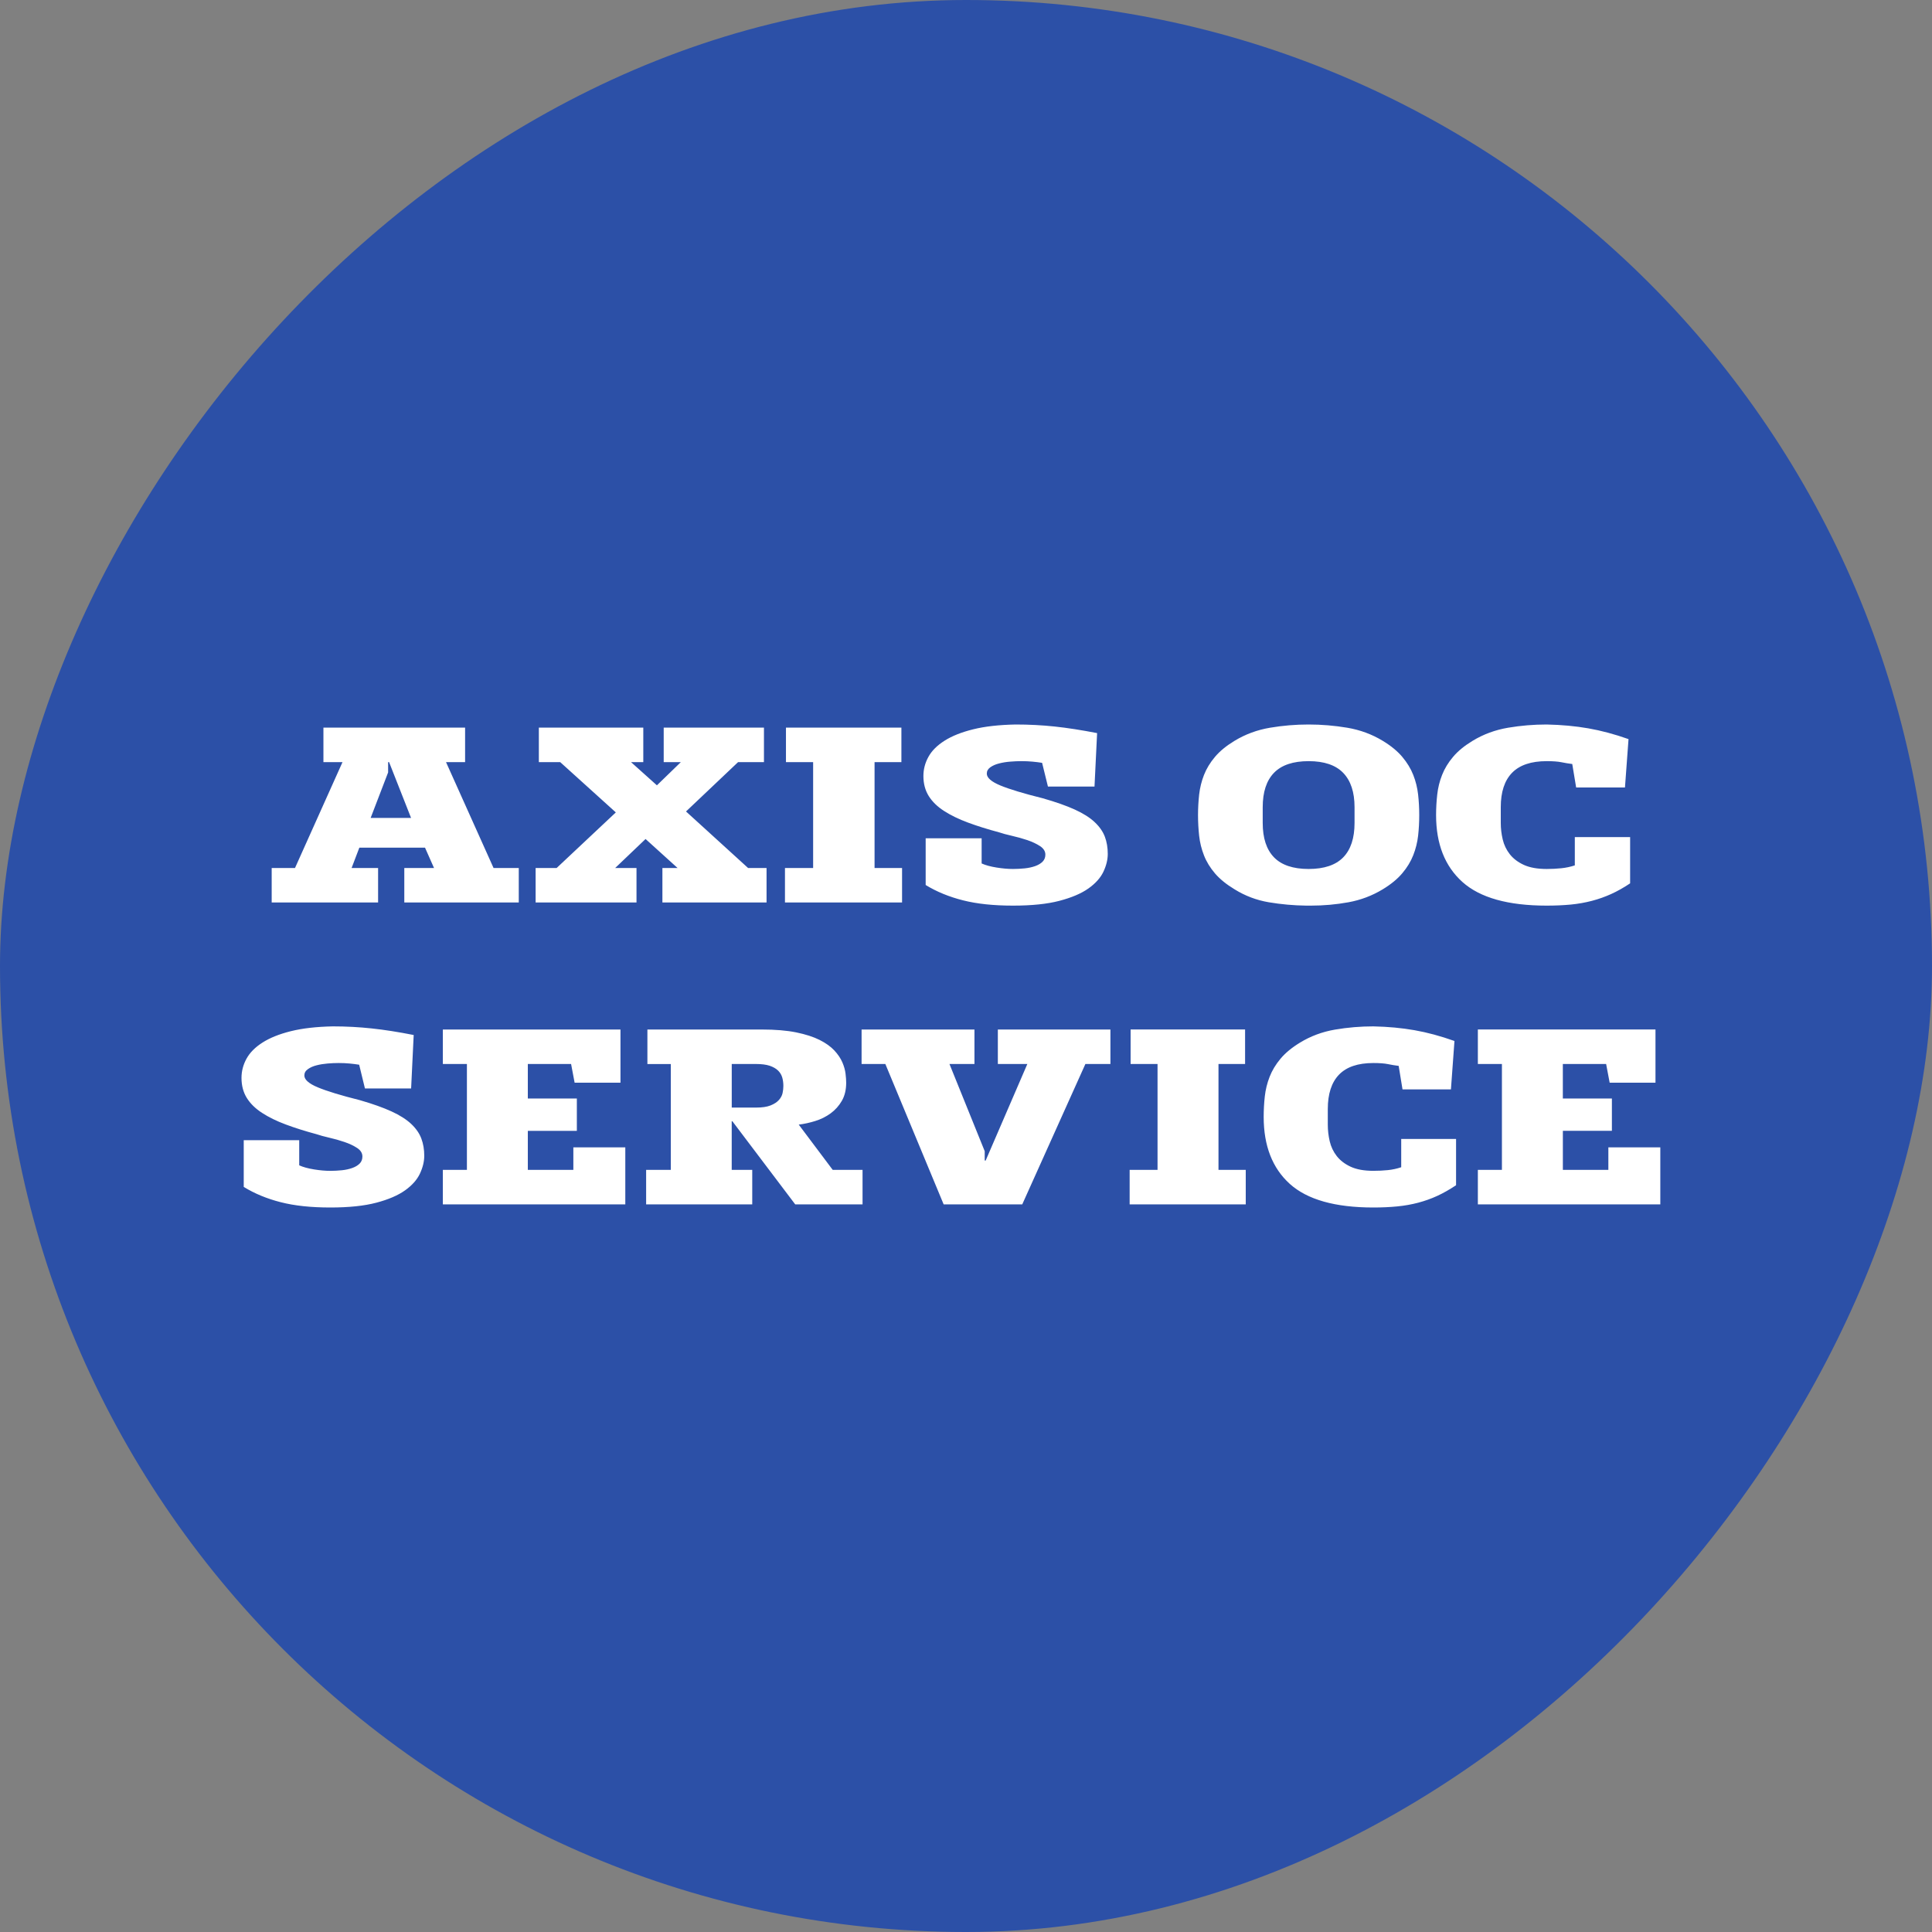 <svg width="64" height="64" viewBox="0 0 64 64" fill="none" xmlns="http://www.w3.org/2000/svg">
<rect x="0" y="0" width="64" height="64" fill="#808080" stroke="none"/>
<rect width="64" height="64" rx="32" transform="matrix(-1 0 0 1 64 0)" fill="#2C50A7"/>
<path d="M17.185 29.896V28.754H16.35L14.775 25.246H15.407V24.103H10.714V25.246H11.346L9.772 28.754H9V29.896H12.525V28.754H11.647L11.904 28.079H14.079L14.378 28.754H13.393V29.896H17.185ZM12.889 25.246L13.617 27.095H12.278L12.857 25.587V25.246H12.889H12.889ZM17.743 28.754V29.896H21.085V28.754H20.378L21.385 27.793L22.446 28.754H21.943V29.896H25.393V28.754H24.782L22.725 26.881L24.45 25.246H25.307V24.103H21.986V25.246H22.554L21.761 26.015L20.903 25.246H21.31V24.103H17.85V25.246H18.557L20.4 26.912L18.439 28.754H17.743H17.743ZM29.86 24.103H26.036V25.246H26.936V28.754H26.003V29.896H29.882V28.754H28.971V25.246H29.86V24.103ZM30.664 27.77V29.317C31.028 29.54 31.441 29.709 31.902 29.825C32.362 29.942 32.914 30 33.557 30C34.178 30 34.691 29.947 35.094 29.841C35.498 29.735 35.818 29.599 36.053 29.433C36.289 29.266 36.455 29.081 36.552 28.877C36.648 28.673 36.696 28.476 36.696 28.286C36.696 28.079 36.664 27.89 36.6 27.718C36.535 27.546 36.423 27.385 36.262 27.234C36.102 27.083 35.882 26.944 35.603 26.817C35.325 26.691 34.971 26.566 34.543 26.444C33.907 26.286 33.439 26.144 33.139 26.02C32.839 25.895 32.689 25.764 32.689 25.627C32.689 25.542 32.728 25.472 32.807 25.416C32.886 25.361 32.982 25.318 33.096 25.29C33.211 25.26 33.334 25.24 33.466 25.23C33.598 25.219 33.721 25.214 33.836 25.214C33.965 25.214 34.086 25.219 34.2 25.23C34.314 25.24 34.422 25.254 34.521 25.27L34.714 26.055H36.257L36.343 24.285C35.828 24.185 35.361 24.112 34.939 24.067C34.518 24.022 34.086 24 33.643 24C33.093 24.011 32.625 24.063 32.239 24.159C31.854 24.254 31.538 24.379 31.291 24.536C31.044 24.692 30.866 24.87 30.755 25.072C30.644 25.273 30.589 25.484 30.589 25.706C30.589 25.96 30.648 26.181 30.765 26.369C30.883 26.557 31.053 26.723 31.275 26.865C31.496 27.008 31.76 27.136 32.068 27.25C32.375 27.364 32.718 27.471 33.096 27.572C33.203 27.609 33.344 27.647 33.519 27.687C33.694 27.727 33.864 27.774 34.029 27.829C34.193 27.885 34.334 27.951 34.452 28.028C34.569 28.105 34.629 28.199 34.629 28.31C34.629 28.405 34.598 28.483 34.537 28.544C34.477 28.605 34.394 28.654 34.291 28.691C34.187 28.727 34.071 28.753 33.943 28.766C33.814 28.779 33.685 28.786 33.557 28.786C33.392 28.786 33.211 28.77 33.011 28.738C32.81 28.706 32.646 28.661 32.518 28.603V27.77H30.664ZM43.275 30H43.425C43.847 30 44.261 29.963 44.668 29.889C45.075 29.815 45.454 29.672 45.804 29.46C46.075 29.296 46.291 29.119 46.452 28.928C46.613 28.738 46.734 28.538 46.816 28.329C46.898 28.12 46.952 27.904 46.977 27.683C47.002 27.46 47.014 27.233 47.014 27C47.014 26.772 47.002 26.546 46.977 26.322C46.952 26.097 46.898 25.88 46.816 25.671C46.734 25.462 46.612 25.262 46.452 25.072C46.291 24.881 46.075 24.704 45.804 24.54C45.447 24.323 45.055 24.179 44.63 24.107C44.206 24.036 43.779 24 43.35 24C42.922 24 42.495 24.035 42.07 24.107C41.645 24.179 41.254 24.323 40.897 24.54C40.625 24.704 40.409 24.881 40.248 25.072C40.087 25.262 39.966 25.462 39.884 25.671C39.802 25.88 39.749 26.096 39.723 26.322C39.699 26.547 39.686 26.773 39.686 27C39.686 27.233 39.699 27.462 39.723 27.686C39.748 27.912 39.802 28.128 39.884 28.337C39.966 28.547 40.088 28.745 40.248 28.933C40.409 29.12 40.625 29.296 40.897 29.46C41.246 29.677 41.625 29.82 42.032 29.889C42.44 29.957 42.854 29.995 43.275 30ZM41.829 27.262V26.738C41.829 26.236 41.954 25.856 42.204 25.599C42.453 25.343 42.836 25.214 43.35 25.214C43.864 25.214 44.246 25.344 44.496 25.603C44.746 25.863 44.871 26.241 44.871 26.738V27.262C44.871 27.764 44.746 28.144 44.496 28.401C44.246 28.657 43.864 28.786 43.35 28.786C42.836 28.786 42.453 28.657 42.204 28.401C41.954 28.144 41.829 27.764 41.829 27.262ZM51.236 30C51.521 30 51.788 29.988 52.034 29.965C52.281 29.941 52.514 29.899 52.736 29.841C52.957 29.783 53.169 29.708 53.373 29.615C53.577 29.523 53.786 29.405 54 29.262V27.73H52.168V28.667C52.025 28.714 51.875 28.746 51.718 28.762C51.561 28.778 51.4 28.786 51.236 28.786C50.928 28.786 50.677 28.741 50.48 28.651C50.284 28.561 50.129 28.443 50.014 28.297C49.9 28.152 49.822 27.988 49.779 27.806C49.736 27.623 49.715 27.442 49.715 27.262V26.738C49.715 26.236 49.839 25.856 50.09 25.599C50.34 25.343 50.722 25.214 51.236 25.214C51.443 25.214 51.606 25.226 51.724 25.25C51.842 25.274 51.961 25.294 52.083 25.309L52.212 26.087H53.829L53.947 24.484C53.483 24.32 53.038 24.201 52.613 24.127C52.188 24.053 51.729 24.01 51.236 24C50.808 24 50.381 24.035 49.956 24.107C49.531 24.179 49.14 24.323 48.783 24.54C48.512 24.704 48.295 24.881 48.135 25.072C47.974 25.262 47.853 25.462 47.771 25.671C47.688 25.88 47.635 26.096 47.61 26.322C47.585 26.547 47.572 26.773 47.572 27C47.572 27.958 47.864 28.697 48.446 29.218C49.028 29.739 49.958 30 51.237 30H51.236Z" fill="white"/>
<path d="M8.074 37.77V39.318C8.435 39.54 8.844 39.709 9.301 39.825C9.757 39.942 10.304 40 10.942 40C11.558 40 12.066 39.947 12.466 39.841C12.866 39.736 13.183 39.599 13.417 39.433C13.651 39.266 13.815 39.081 13.911 38.877C14.006 38.673 14.054 38.476 14.054 38.286C14.054 38.079 14.022 37.89 13.958 37.718C13.895 37.547 13.783 37.385 13.624 37.234C13.464 37.084 13.247 36.944 12.971 36.818C12.694 36.691 12.344 36.566 11.919 36.444C11.289 36.286 10.825 36.144 10.528 36.02C10.23 35.896 10.082 35.764 10.082 35.627C10.082 35.542 10.12 35.472 10.199 35.417C10.277 35.361 10.372 35.319 10.486 35.29C10.599 35.261 10.721 35.241 10.852 35.23C10.983 35.219 11.105 35.214 11.218 35.214C11.346 35.214 11.466 35.219 11.579 35.23C11.693 35.241 11.799 35.254 11.898 35.27L12.089 36.056H13.619L13.704 34.286C13.194 34.185 12.73 34.112 12.312 34.068C11.894 34.023 11.466 34 11.027 34C10.482 34.011 10.018 34.064 9.636 34.159C9.253 34.254 8.94 34.38 8.696 34.536C8.451 34.692 8.275 34.871 8.165 35.072C8.055 35.273 8 35.485 8 35.707C8 35.961 8.059 36.182 8.175 36.37C8.292 36.557 8.46 36.723 8.68 36.865C8.9 37.008 9.161 37.137 9.466 37.25C9.771 37.364 10.11 37.471 10.486 37.572C10.592 37.609 10.732 37.647 10.905 37.687C11.079 37.727 11.247 37.774 11.41 37.83C11.573 37.885 11.713 37.951 11.83 38.028C11.947 38.105 12.005 38.199 12.005 38.31C12.005 38.405 11.975 38.483 11.915 38.544C11.854 38.605 11.773 38.654 11.67 38.691C11.567 38.727 11.453 38.753 11.325 38.766C11.197 38.779 11.07 38.786 10.943 38.786C10.78 38.786 10.599 38.77 10.401 38.738C10.203 38.706 10.04 38.661 9.912 38.603V37.77H8.075H8.074ZM17.485 37.461H19.109V36.389H17.485V35.246H18.918L19.035 35.865H20.554V34.104H14.67V35.246H15.467V38.754H14.67V39.897H20.714V38.008H18.993V38.754H17.485V37.461H17.485ZM24.24 37.143H24.261L26.343 39.897H28.573V38.754H27.585L26.459 37.254C26.636 37.233 26.819 37.193 27.006 37.135C27.194 37.077 27.364 36.992 27.516 36.881C27.668 36.77 27.792 36.631 27.888 36.465C27.984 36.298 28.031 36.098 28.031 35.866C28.031 35.786 28.024 35.687 28.01 35.568C27.996 35.449 27.961 35.323 27.904 35.191C27.847 35.059 27.759 34.928 27.639 34.798C27.518 34.669 27.355 34.552 27.15 34.449C26.944 34.346 26.686 34.263 26.375 34.199C26.063 34.136 25.684 34.104 25.238 34.104H21.446V35.247H22.221V38.754H21.404V39.897H24.919V38.754H24.239V37.143L24.24 37.143ZM24.24 36.691V35.246H25.037C25.228 35.246 25.381 35.266 25.499 35.305C25.615 35.345 25.707 35.398 25.775 35.464C25.842 35.53 25.888 35.607 25.913 35.694C25.938 35.782 25.95 35.876 25.95 35.976C25.95 36.05 25.941 36.128 25.924 36.21C25.906 36.292 25.865 36.369 25.801 36.44C25.737 36.512 25.645 36.571 25.525 36.619C25.405 36.667 25.245 36.69 25.047 36.69H24.24L24.24 36.691ZM32.652 38.444H32.62V38.135L31.452 35.246H32.28V34.104H28.541V35.246H29.328L31.26 39.897H33.863L35.955 35.246H36.784V34.104H33.055V35.246H34.032L32.651 38.445L32.652 38.444ZM41.245 34.103H37.453V35.246H38.345V38.754H37.421V39.896H41.267V38.754H40.364V35.246H41.245V34.103H41.245ZM45.493 40C45.776 40 46.041 39.988 46.285 39.964C46.529 39.94 46.761 39.899 46.98 39.841C47.199 39.783 47.41 39.708 47.612 39.615C47.814 39.522 48.021 39.404 48.234 39.262V37.73H46.417V38.666C46.276 38.714 46.127 38.746 45.971 38.762C45.816 38.778 45.656 38.785 45.493 38.785C45.189 38.785 44.939 38.74 44.744 38.65C44.55 38.56 44.396 38.443 44.282 38.297C44.169 38.152 44.091 37.988 44.048 37.805C44.006 37.623 43.985 37.442 43.985 37.262V36.738C43.985 36.235 44.109 35.856 44.357 35.599C44.605 35.343 44.983 35.214 45.493 35.214C45.699 35.214 45.86 35.226 45.976 35.25C46.093 35.274 46.212 35.294 46.333 35.309L46.46 36.087H48.064L48.181 34.484C47.72 34.32 47.28 34.201 46.858 34.127C46.437 34.053 45.982 34.01 45.493 34C45.069 34 44.645 34.035 44.224 34.107C43.803 34.179 43.415 34.323 43.061 34.54C42.792 34.704 42.578 34.881 42.419 35.071C42.259 35.262 42.139 35.462 42.058 35.67C41.976 35.88 41.923 36.096 41.898 36.321C41.873 36.546 41.861 36.773 41.861 37C41.861 37.957 42.15 38.697 42.726 39.218C43.304 39.739 44.226 40 45.493 40ZM51.771 37.46H53.396V36.389H51.771V35.246H53.205L53.322 35.865H54.84V34.103H48.956V35.246H49.753V38.754H48.956V39.896H55V38.008H53.279V38.754H51.772V37.46H51.771Z" fill="white"/>
</svg>
